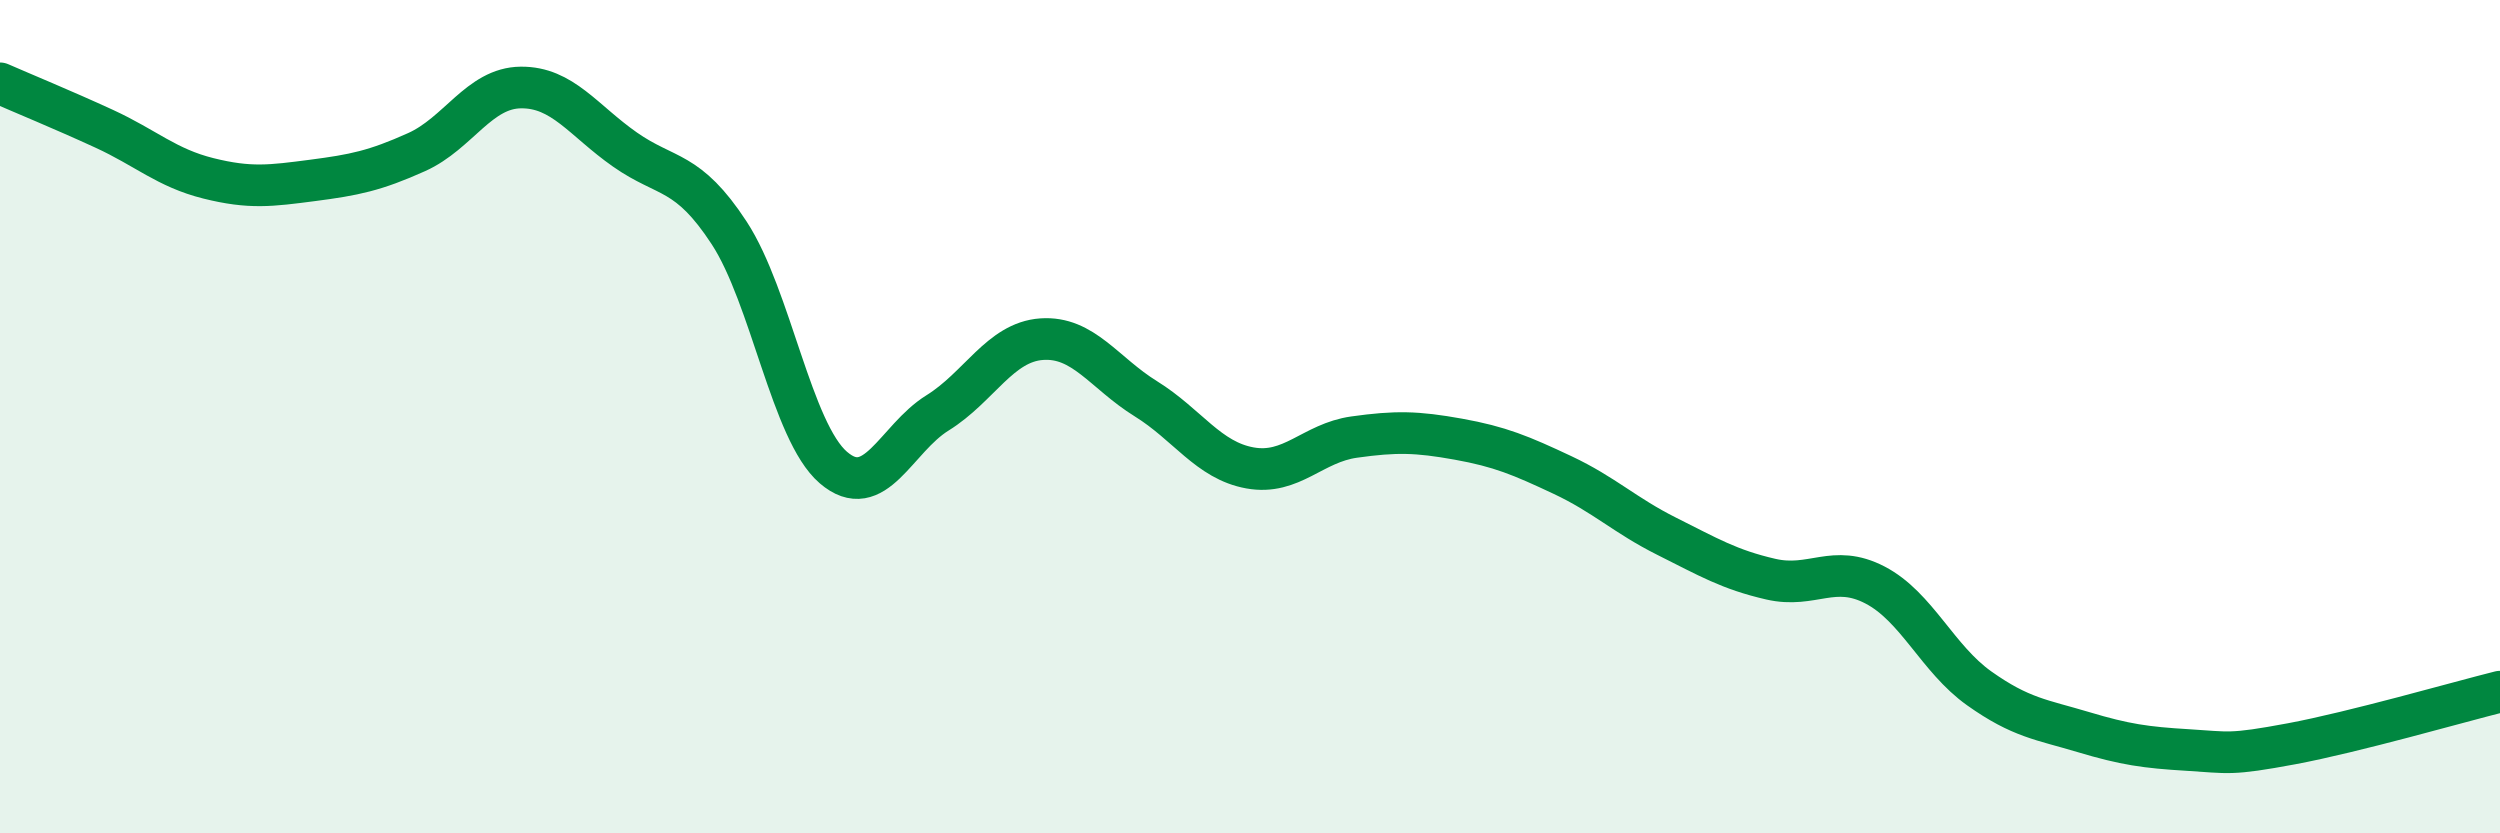 
    <svg width="60" height="20" viewBox="0 0 60 20" xmlns="http://www.w3.org/2000/svg">
      <path
        d="M 0,2 C 0.5,2.22 1.5,2.63 2.5,3.09 C 3.5,3.55 4,4.03 5,4.28 C 6,4.53 6.5,4.46 7.5,4.33 C 8.5,4.2 9,4.1 10,3.65 C 11,3.2 11.5,2.11 12.5,2.1 C 13.5,2.09 14,2.89 15,3.59 C 16,4.29 16.5,4.06 17.5,5.59 C 18.5,7.12 19,10.36 20,11.22 C 21,12.08 21.5,10.53 22.5,9.91 C 23.5,9.29 24,8.21 25,8.14 C 26,8.07 26.5,8.95 27.5,9.57 C 28.5,10.19 29,11.05 30,11.23 C 31,11.41 31.5,10.63 32.5,10.49 C 33.5,10.35 34,10.36 35,10.54 C 36,10.72 36.5,10.93 37.5,11.4 C 38.5,11.87 39,12.37 40,12.87 C 41,13.37 41.5,13.67 42.5,13.9 C 43.5,14.13 44,13.52 45,14.04 C 46,14.56 46.5,15.81 47.5,16.52 C 48.5,17.23 49,17.27 50,17.57 C 51,17.87 51.5,17.94 52.5,18 C 53.5,18.06 53.5,18.13 55,17.85 C 56.5,17.57 59,16.85 60,16.6L60 20L0 20Z"
        fill="#008740"
        opacity="0.1"
        stroke-linecap="round"
        stroke-linejoin="round"
      />
      <path
        d="M 0,2 C 0.5,2.22 1.5,2.63 2.5,3.09 C 3.5,3.55 4,4.03 5,4.28 C 6,4.53 6.5,4.46 7.5,4.33 C 8.5,4.2 9,4.1 10,3.65 C 11,3.2 11.5,2.11 12.5,2.1 C 13.5,2.09 14,2.89 15,3.59 C 16,4.29 16.5,4.06 17.5,5.59 C 18.5,7.12 19,10.36 20,11.22 C 21,12.08 21.5,10.53 22.5,9.91 C 23.5,9.29 24,8.21 25,8.14 C 26,8.07 26.5,8.95 27.5,9.57 C 28.5,10.19 29,11.05 30,11.23 C 31,11.41 31.5,10.63 32.5,10.49 C 33.5,10.35 34,10.36 35,10.54 C 36,10.72 36.5,10.93 37.5,11.4 C 38.5,11.87 39,12.37 40,12.87 C 41,13.37 41.5,13.67 42.5,13.9 C 43.5,14.13 44,13.52 45,14.04 C 46,14.56 46.5,15.81 47.5,16.52 C 48.5,17.23 49,17.27 50,17.57 C 51,17.87 51.5,17.94 52.5,18 C 53.5,18.06 53.5,18.13 55,17.85 C 56.5,17.57 59,16.85 60,16.6"
        stroke="#008740"
        stroke-width="1"
        fill="none"
        stroke-linecap="round"
        stroke-linejoin="round"
      />
    </svg>
  